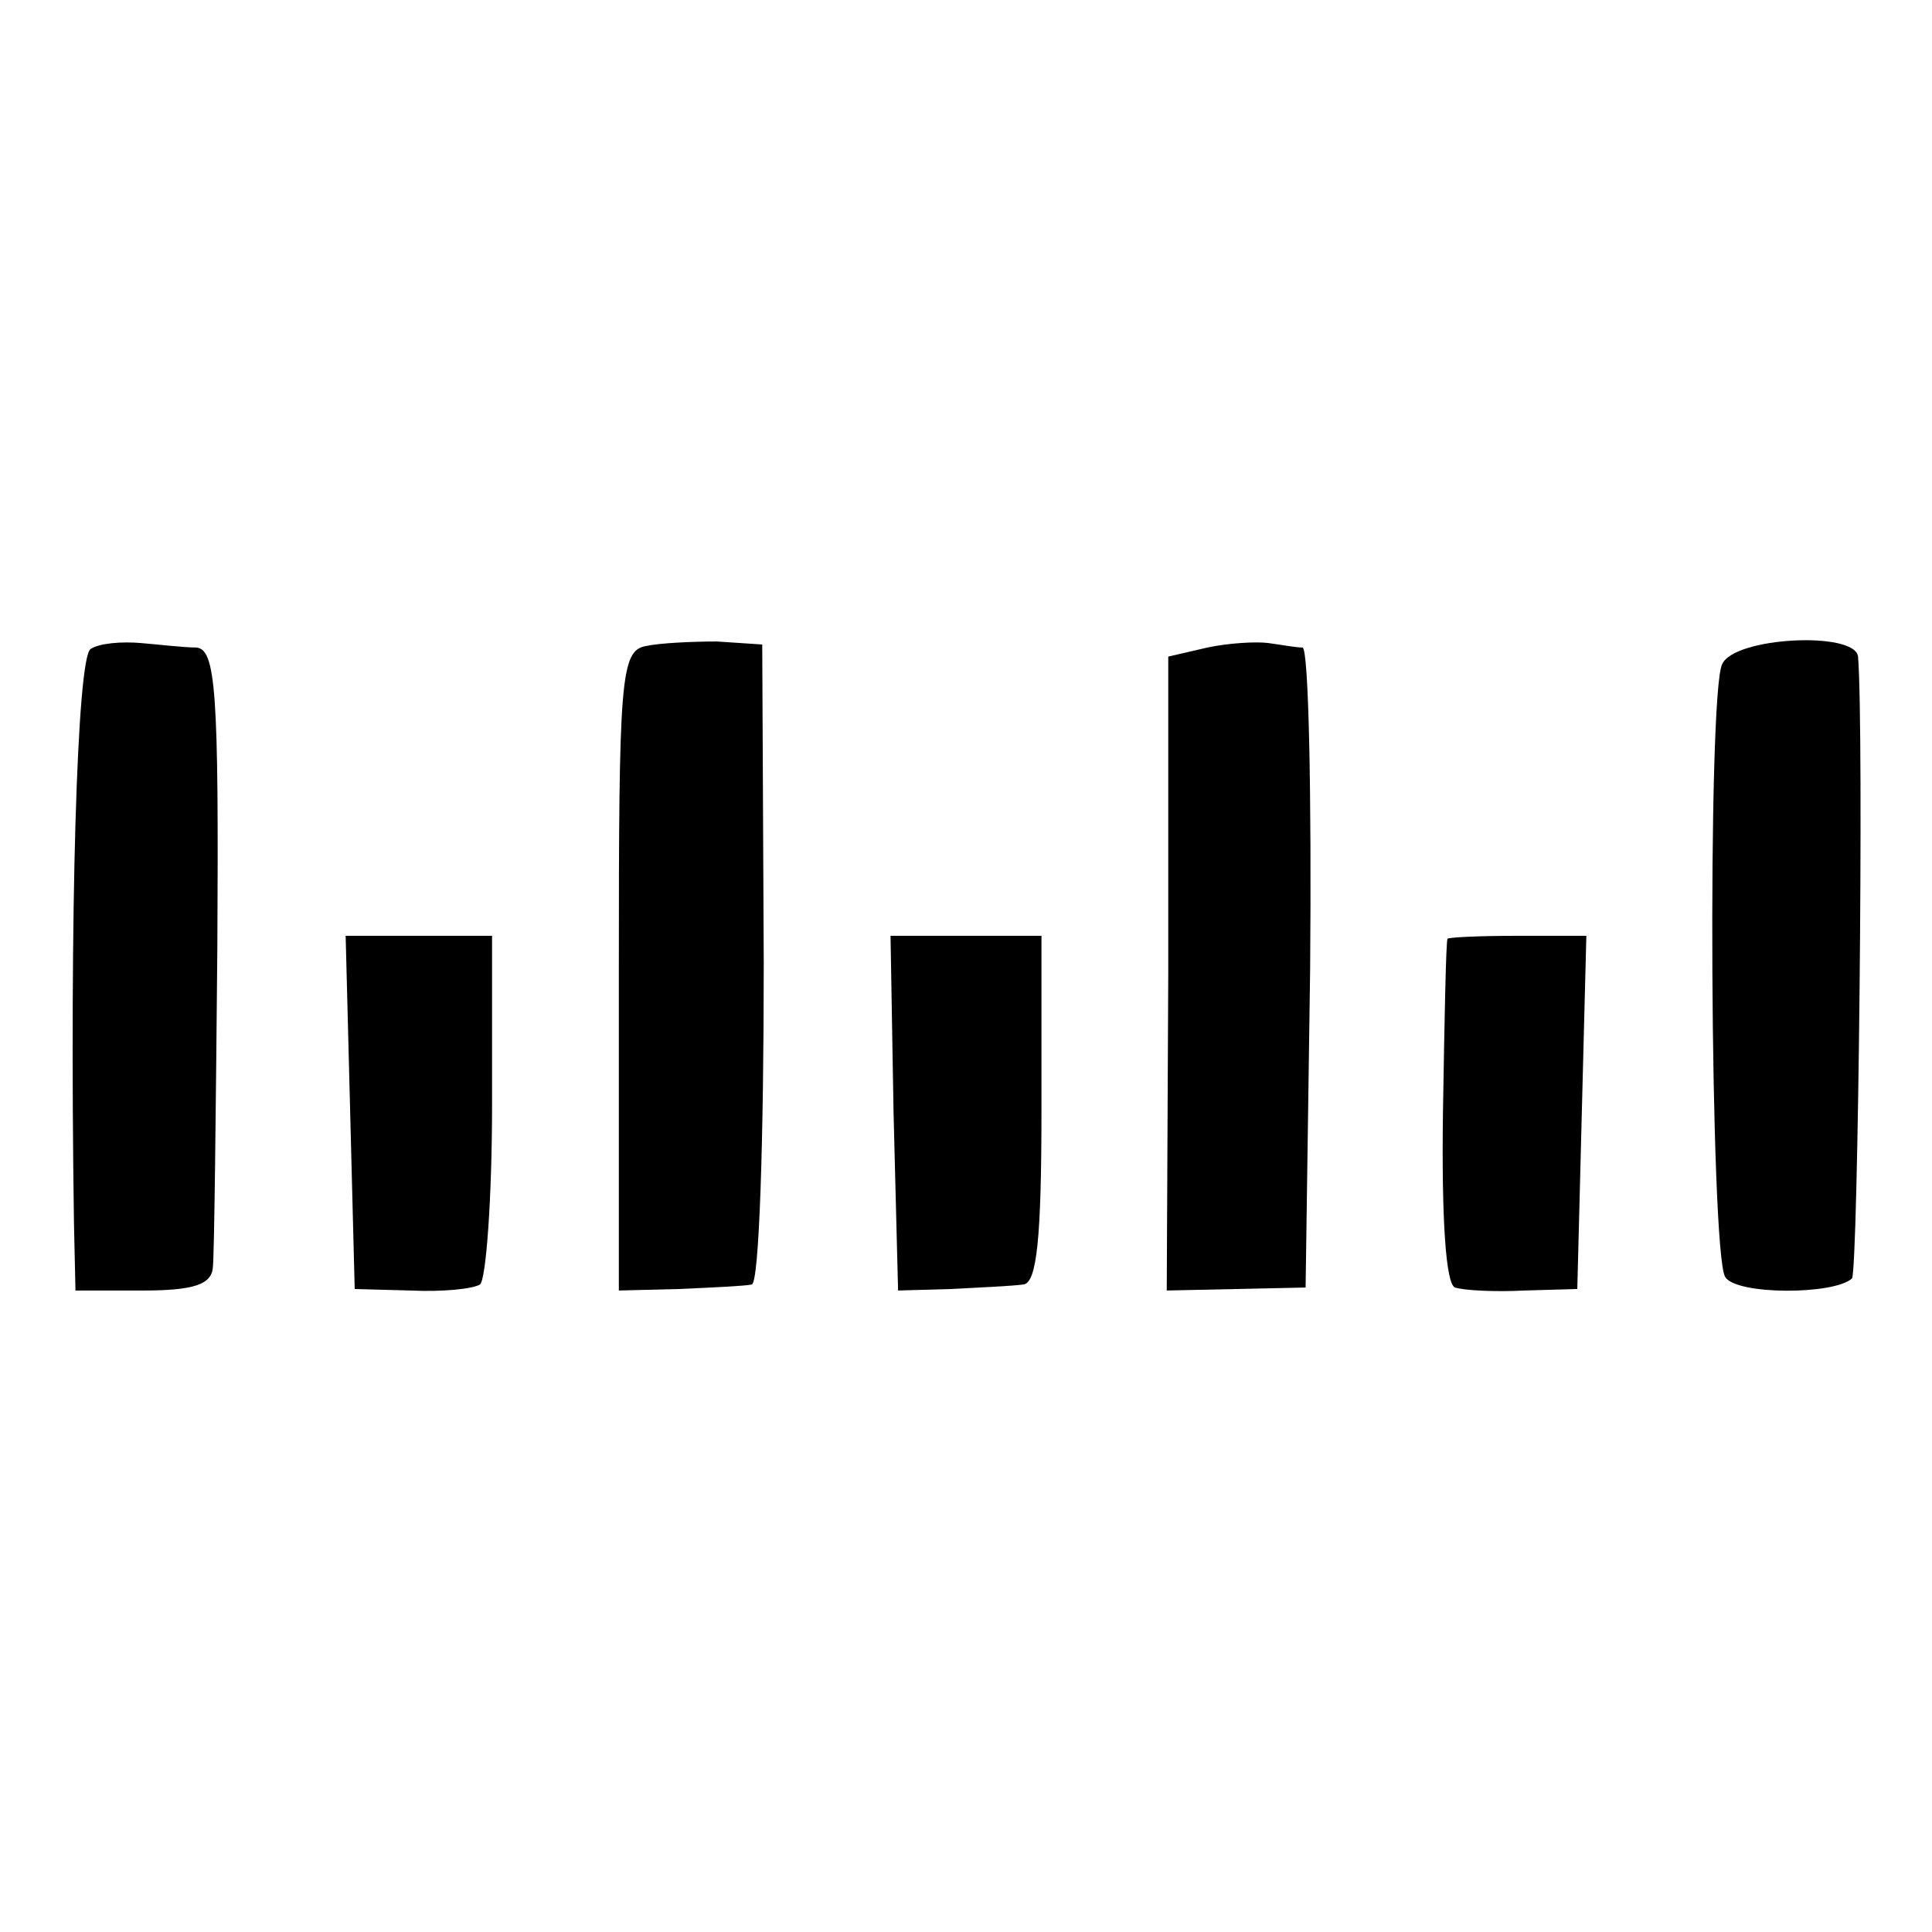 <?xml version="1.0" standalone="no"?>
<!DOCTYPE svg PUBLIC "-//W3C//DTD SVG 20010904//EN"
 "http://www.w3.org/TR/2001/REC-SVG-20010904/DTD/svg10.dtd">
<svg version="1.0" xmlns="http://www.w3.org/2000/svg"
 width="128pt" height="128pt" viewBox="0 0 128 128"
 preserveAspectRatio="xMidYMid meet">
<g transform="translate(0,128) scale(0.1,-0.1)"
fill="#000000" stroke="none">
<path d="M60 850 c-9 -6 -14 -175 -11 -380 l1 -45 45 0 c33 0 45 4 46 15 1 8
2 104 3 213 1 169 -1 197 -14 198 -8 0 -25 2 -37 3 -12 1 -27 0 -33 -4z"/>
<path d="M428 852 c-17 -3 -18 -22 -18 -215 l0 -212 40 1 c22 1 44 2 48 3 5 0
8 96 8 213 l-1 211 -30 2 c-16 0 -38 -1 -47 -3z"/>
<path d="M800 851 l-26 -6 0 -210 -1 -210 46 1 46 1 3 211 c1 117 -1 212 -5
213 -5 0 -15 2 -23 3 -8 1 -26 0 -40 -3z"/>
<path d="M1141 840 c-10 -19 -8 -391 2 -406 7 -12 72 -12 84 -1 4 5 8 363 4
412 -2 17 -82 13 -90 -5z"/>
<path d="M232 543 l3 -117 37 -1 c21 -1 41 1 46 4 4 3 8 57 8 119 l0 112 -49
0 -48 0 3 -117z"/>
<path d="M592 543 l3 -118 35 1 c19 1 41 2 48 3 9 1 12 31 12 116 l0 115 -50
0 -50 0 2 -117z"/>
<path d="M959 658 c-1 -2 -2 -53 -3 -115 -1 -72 2 -114 8 -116 6 -2 27 -3 46
-2 l35 1 3 117 3 117 -46 0 c-25 0 -46 -1 -46 -2z"/>
</g>
</svg>

